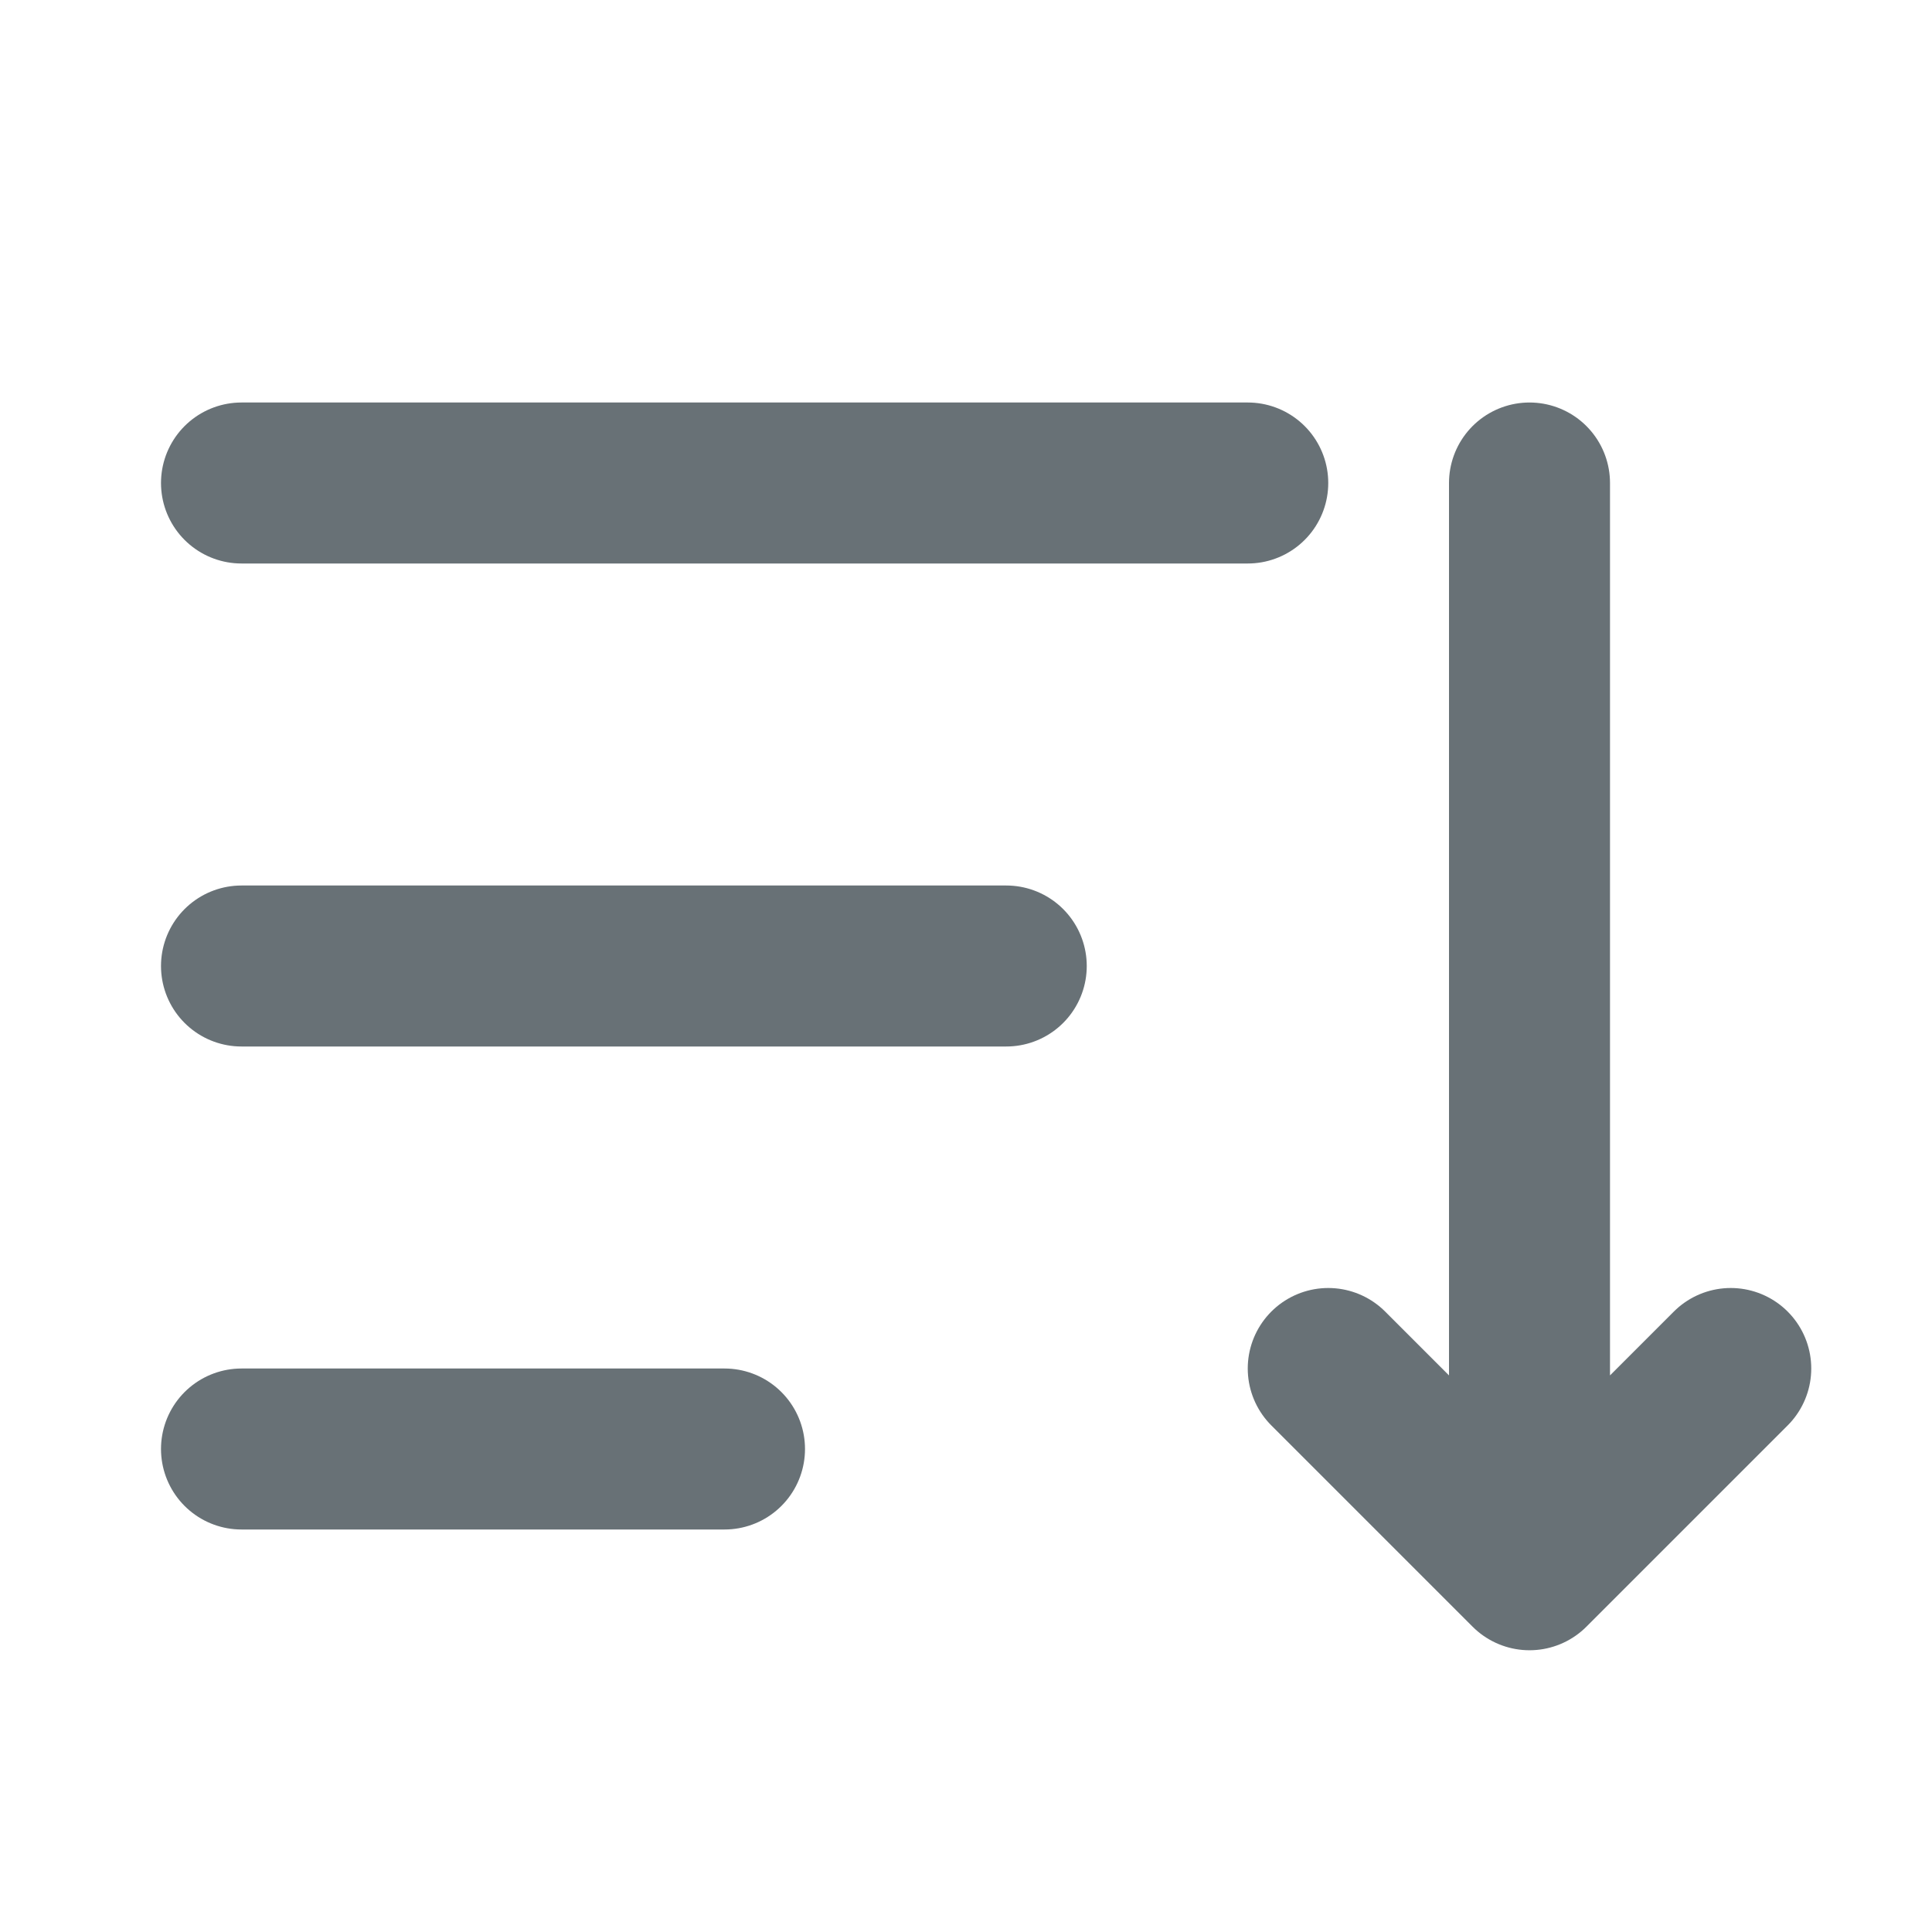 <svg width="24" height="24" viewBox="0 0 24 24" fill="none" xmlns="http://www.w3.org/2000/svg">
<path d="M3 6H15.5M3 12H12.5M3 18H9" stroke="#687176" stroke-width="2" stroke-linecap="round" stroke-linejoin="round"></path>
<path d="M19 6V19.5M19 19.5L16.5 17M19 19.5L21.5 17" stroke="#687176" stroke-width="2" stroke-linecap="round" stroke-linejoin="round"></path>
</svg>